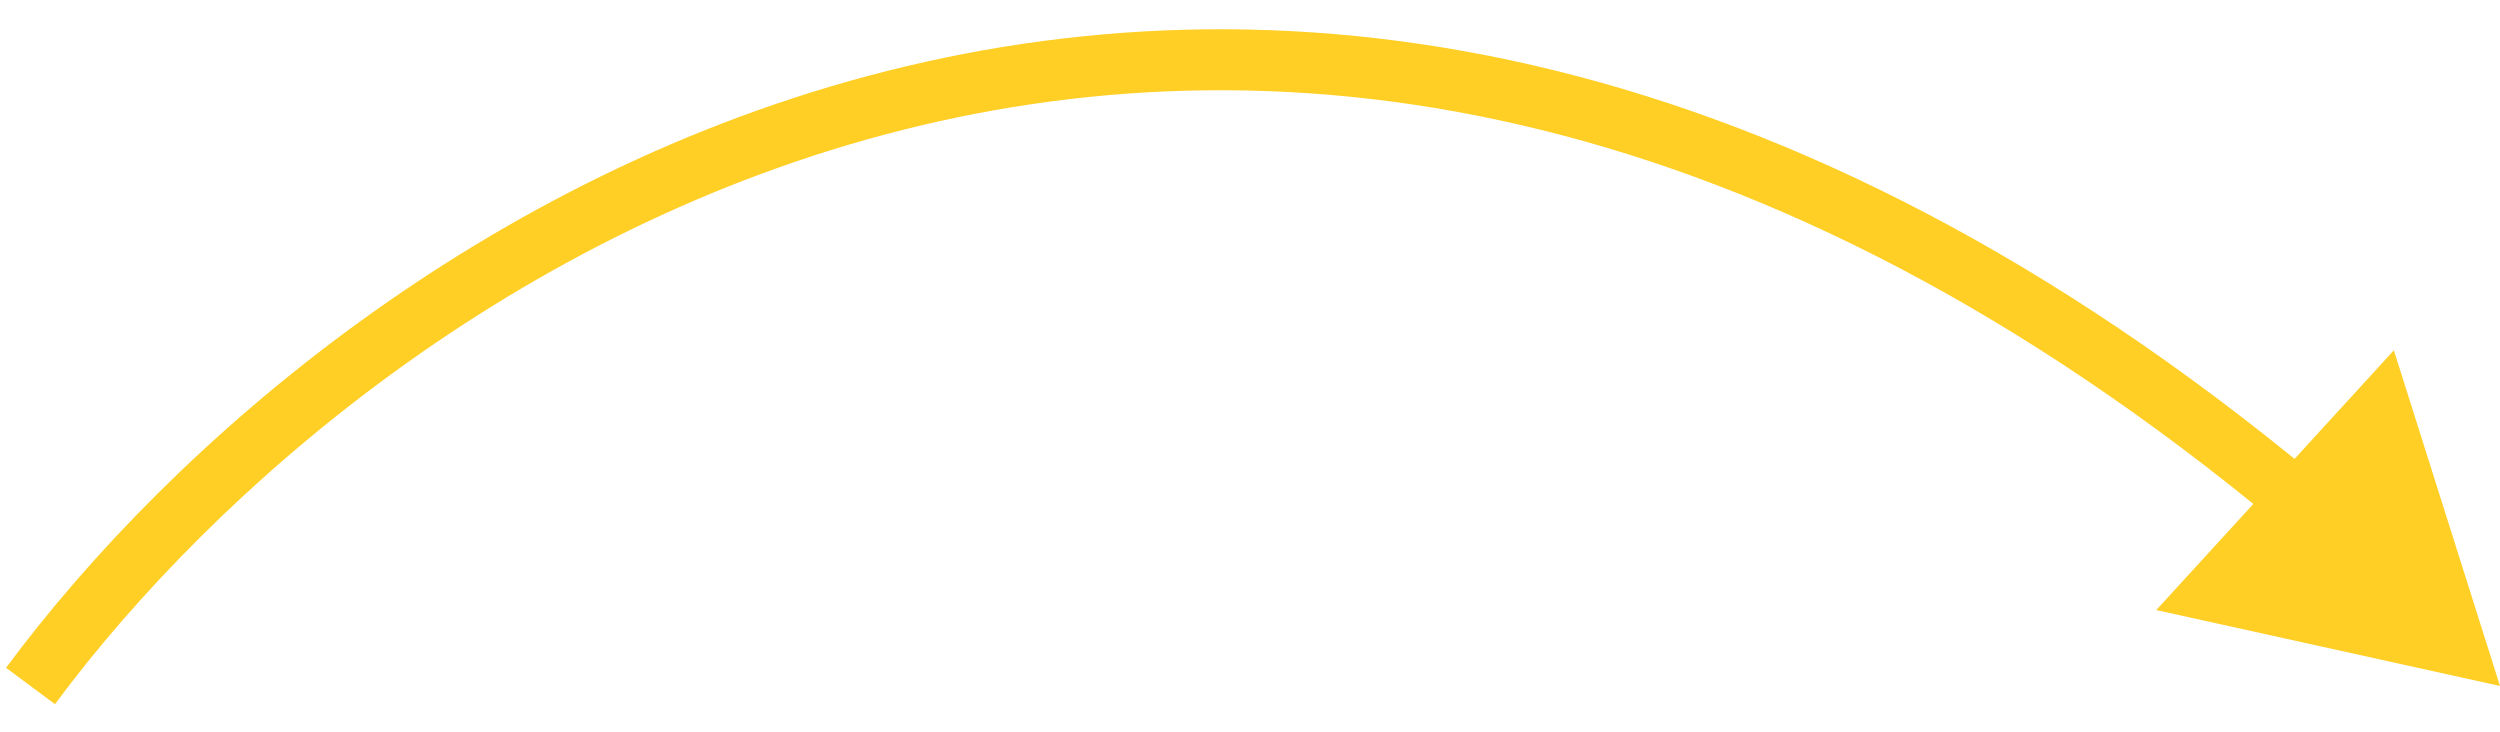 <?xml version="1.0" encoding="UTF-8"?> <svg xmlns="http://www.w3.org/2000/svg" width="82" height="24" viewBox="0 0 82 24" fill="none"><path d="M82 22.5L78.519 11.49L70.725 20.01L82 22.5ZM1.803 23.096C7.105 15.95 16.923 7.461 29.593 4.265C42.2 1.084 57.764 3.109 74.72 17.194L75.998 15.656C58.594 1.198 42.383 -1.025 29.103 2.326C15.886 5.66 5.705 14.48 0.197 21.904L1.803 23.096Z" fill="#FFCF25"></path></svg> 